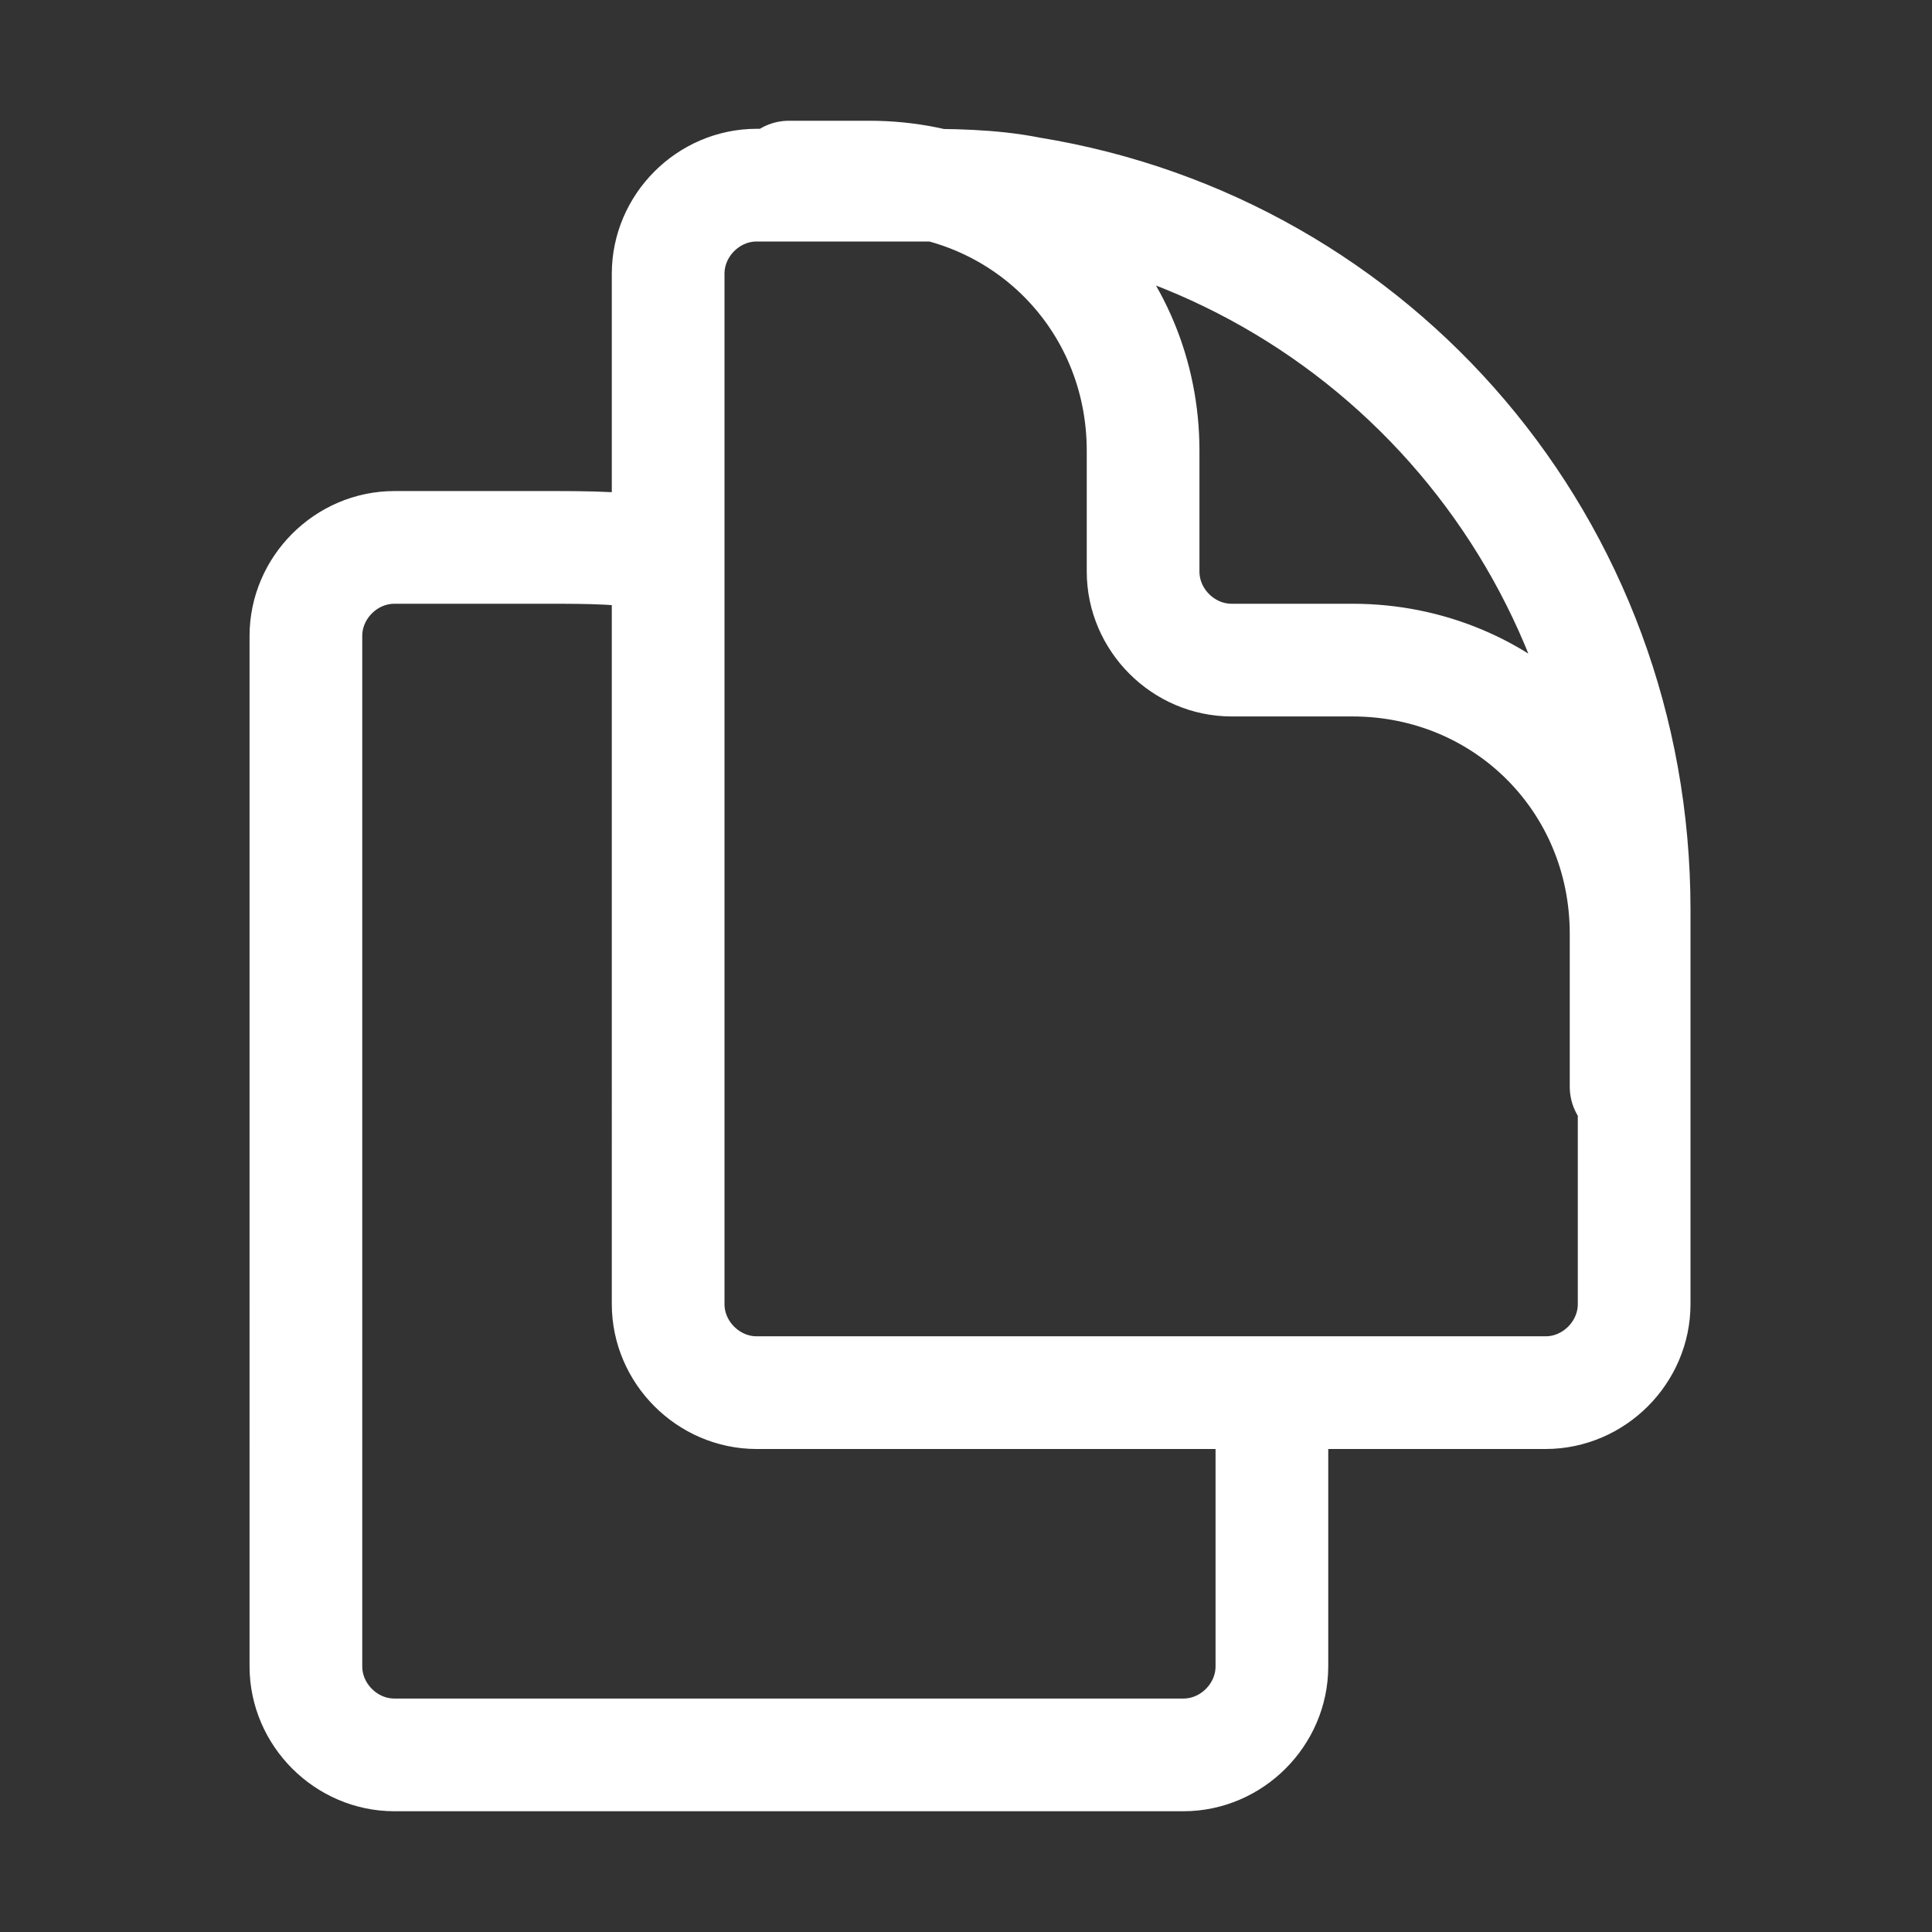 <?xml version="1.0" encoding="utf-8"?>
<!-- Generator: Adobe Illustrator 27.8.0, SVG Export Plug-In . SVG Version: 6.00 Build 0)  -->
<svg version="1.1" id="Layer_1" xmlns="http://www.w3.org/2000/svg" xmlns:xlink="http://www.w3.org/1999/xlink" x="0px" y="0px"
	 viewBox="0 0 24 24" style="enable-background:new 0 0 24 24;" xml:space="preserve">
<rect x="0" y="0" width="24" height="24" fill="#333333" stroke="none"/>
<style type="text/css">
	.st0{fill:none;stroke:#FFFFFF;stroke-width:1.4;stroke-linecap:round;stroke-linejoin:round;}
</style>
<path class="st0" d="M15.8,17.3v3.4c0,0.6-0.5,1.1-1.1,1.1H4.9c-0.6,0-1.1-0.5-1.1-1.1V7.9c0-0.6,0.5-1.1,1.1-1.1h1.9
	c0.5,0,1,0,1.5,0.1 M15.8,17.3h3.4c0.6,0,1.1-0.5,1.1-1.1v-4.9c0-4.5-3.2-8.2-7.5-8.9c-0.5-0.1-1-0.1-1.5-0.1H9.4
	c-0.6,0-1.1,0.5-1.1,1.1v3.5 M15.8,17.3H9.4c-0.6,0-1.1-0.5-1.1-1.1V6.9 M20.2,13.5v-1.9c0-1.9-1.5-3.4-3.4-3.4l0,0h-1.5
	c-0.6,0-1.1-0.5-1.1-1.1l0,0V5.6c0-1.9-1.5-3.4-3.4-3.4h-1"/>
</svg>

